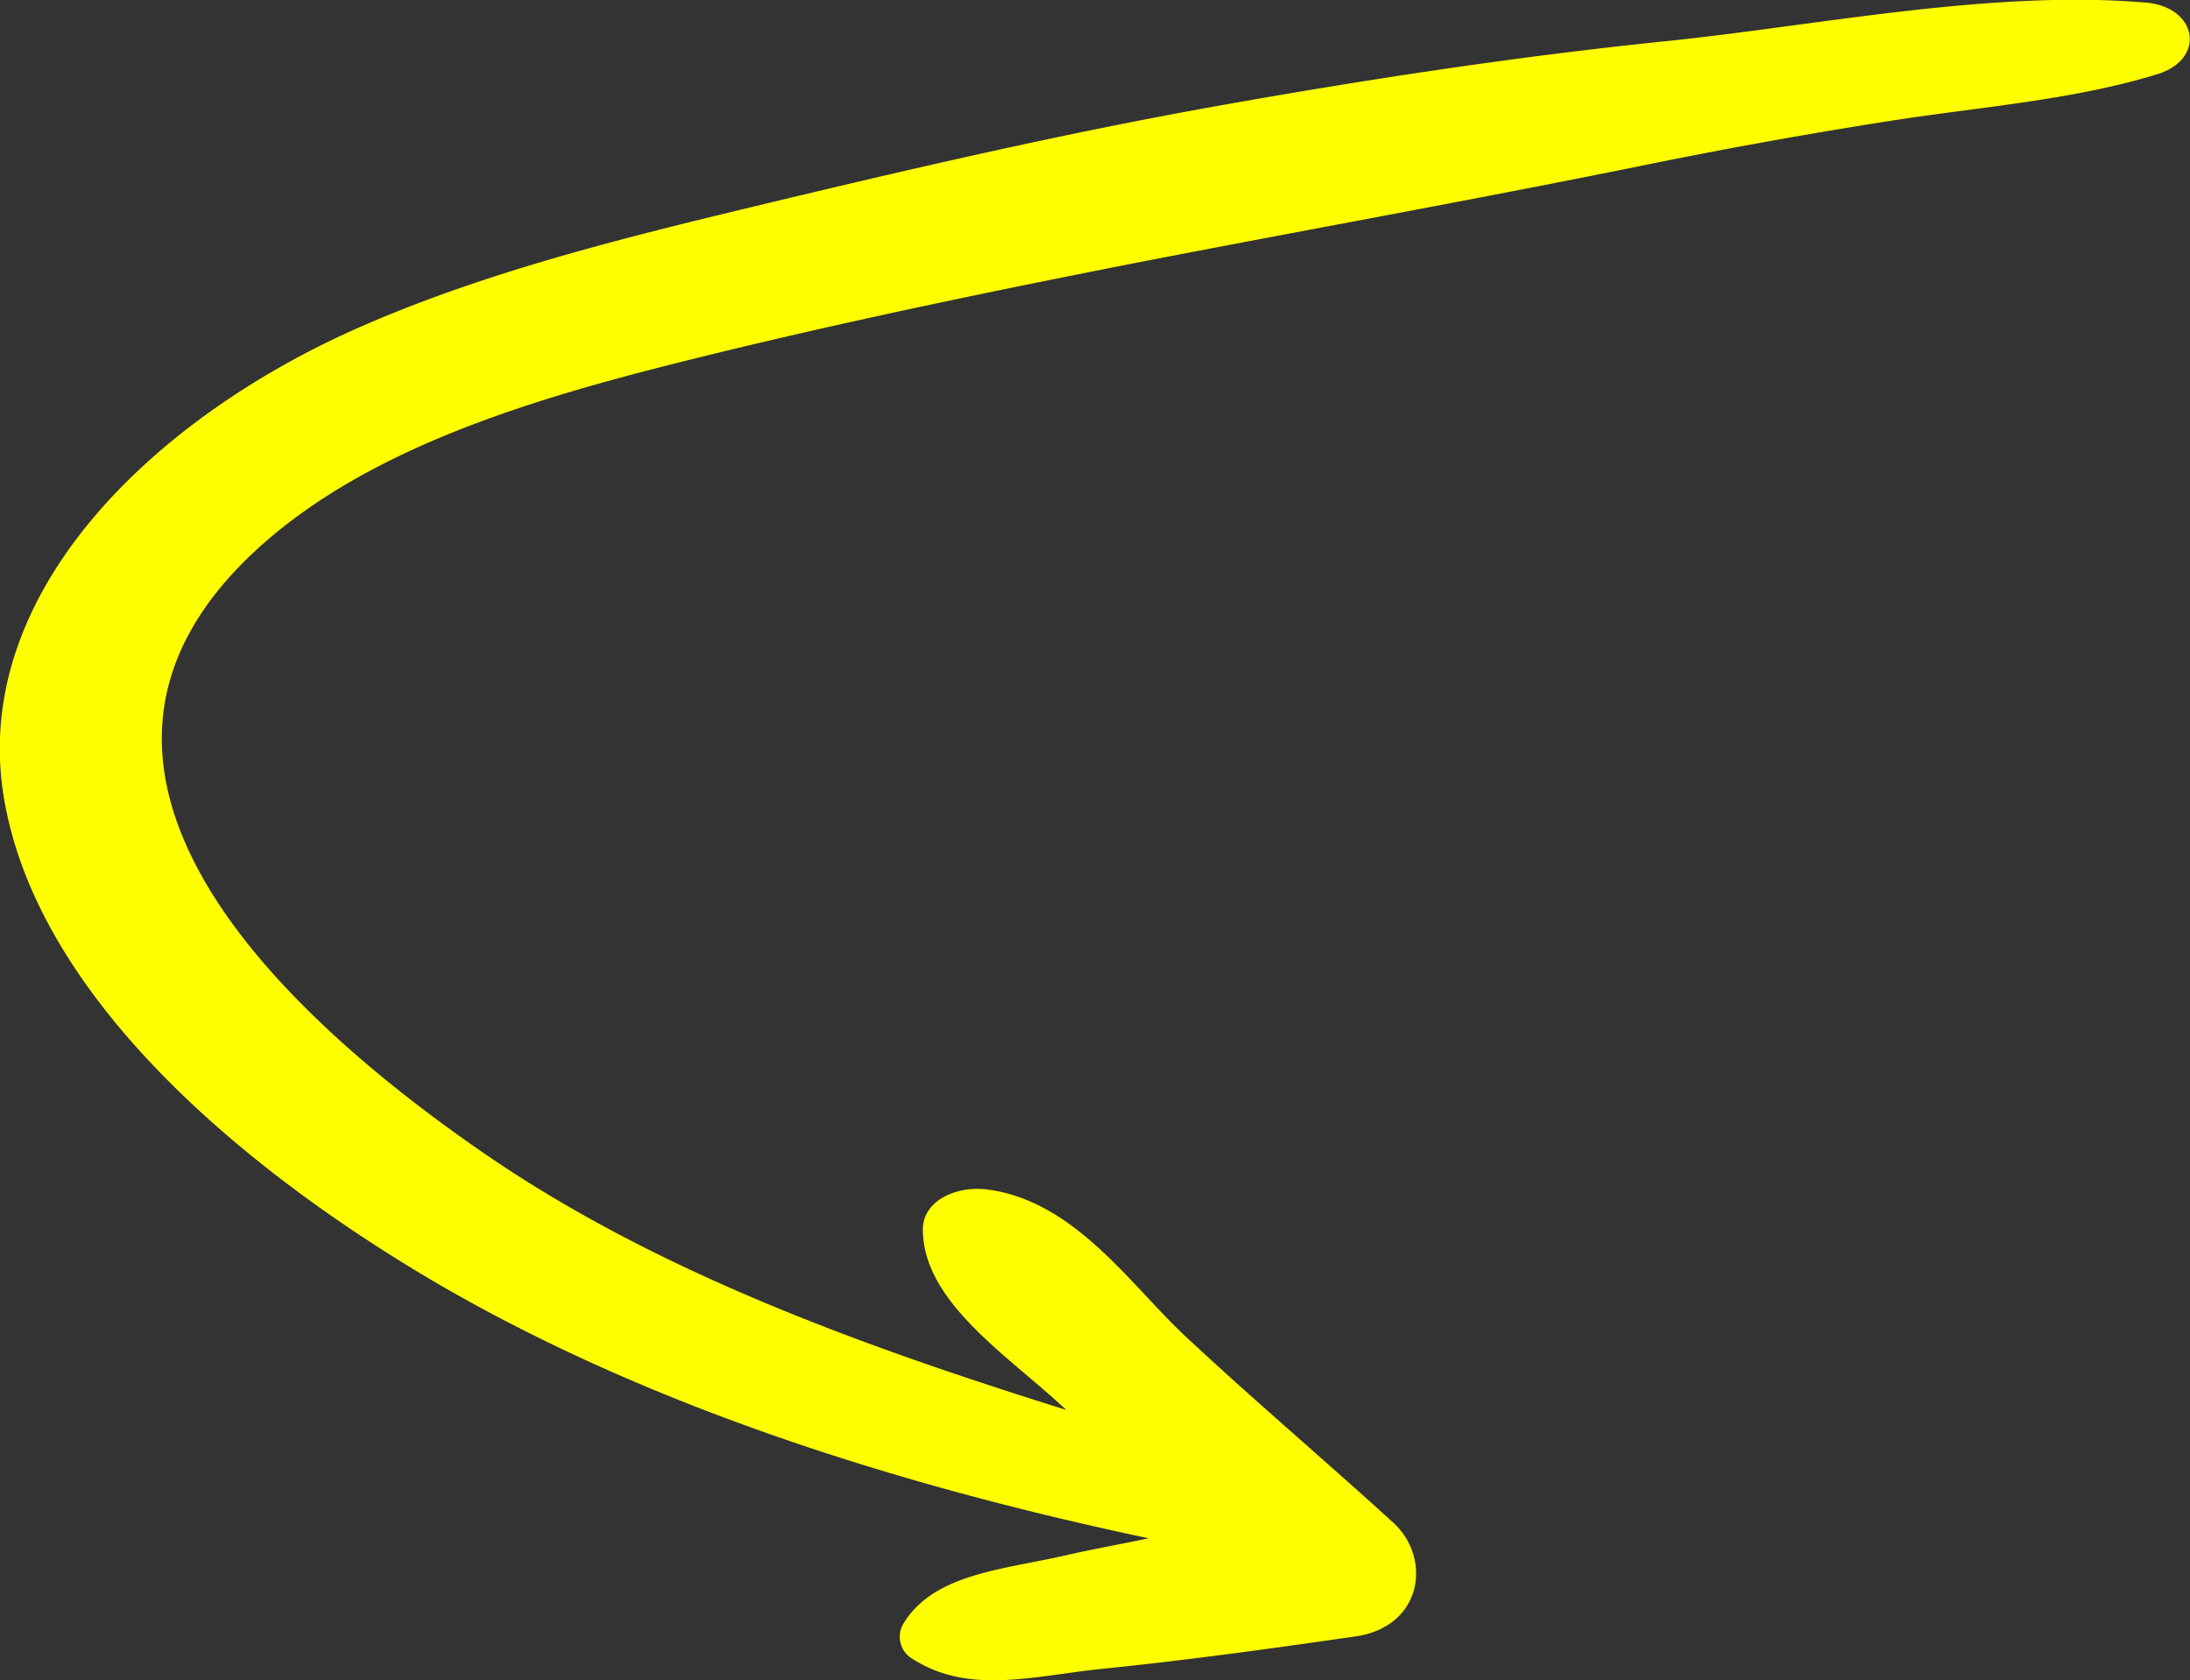 <svg xmlns="http://www.w3.org/2000/svg" xmlns:xlink="http://www.w3.org/1999/xlink" width="175.681" height="134.8" viewBox="0 0 175.681 134.8">
  <rect x="0" y="0" width="175.681" height="134.8" fill="#333333" stroke="none"/>
  <defs>
    <clipPath id="clip-path">
      <rect id="Rectangle_17509" data-name="Rectangle 17509" width="134.8" height="175.681" fill="none"/>
    </clipPath>
  </defs>
  <g id="Group_39589" data-name="Group 39589" transform="translate(0 134.8) rotate(-90)">
    <g id="Group_39588" data-name="Group 39588" transform="translate(0 0)" clip-path="url(#clip-path)">
      <path id="Path_49381" data-name="Path 49381" d="M3.522,108.776c.8,5.388,6.31,6.113,9.139,2.988,5-5.479,9.864-11.229,14.942-16.662,4.1-4.392,10.735-8.784,11.75-15.712.4-2.671-.907-5.388-3.228-5.343-5.875.045-10.191,7.018-14.434,11.5,5.186-16.572,11.1-32.827,20.418-46.456C53.932,21.842,73.3,1.829,90.6,20.483c7.507,8.1,11.46,19.877,14.47,31.423,3.3,12.814,6.02,25.9,8.6,38.985,2.611,13.448,5.041,26.986,7.761,40.434q2.067,10.052,3.663,20.239c1.124,7.154,1.668,14.761,3.772,21.553,1.233,3.894,5.367,3.17,5.73-.951,1.052-12.361-1.813-26.126-3.083-38.4-1.233-12.044-3.046-23.907-5.15-35.77-2.249-12.633-5.15-25.13-8.124-37.491-2.575-10.731-5.295-21.6-9.61-31.469C101.3,12.243,87.224-2.246,71.05.289,55.274,2.78,41.6,18.763,32.5,33.976,22.308,51.046,15.744,71.558,11.392,92.159c-.471-2.219-.87-4.483-1.378-6.7C8.89,80.568,8.563,75,4.647,72.554a2.055,2.055,0,0,0-2.792.453C-1.228,77.58.331,82.787.911,88.356c.689,6.837,1.632,13.629,2.611,20.421" transform="translate(-0.005 -0.016)" fill="#ff0"/>
    </g>
  </g>
</svg>
